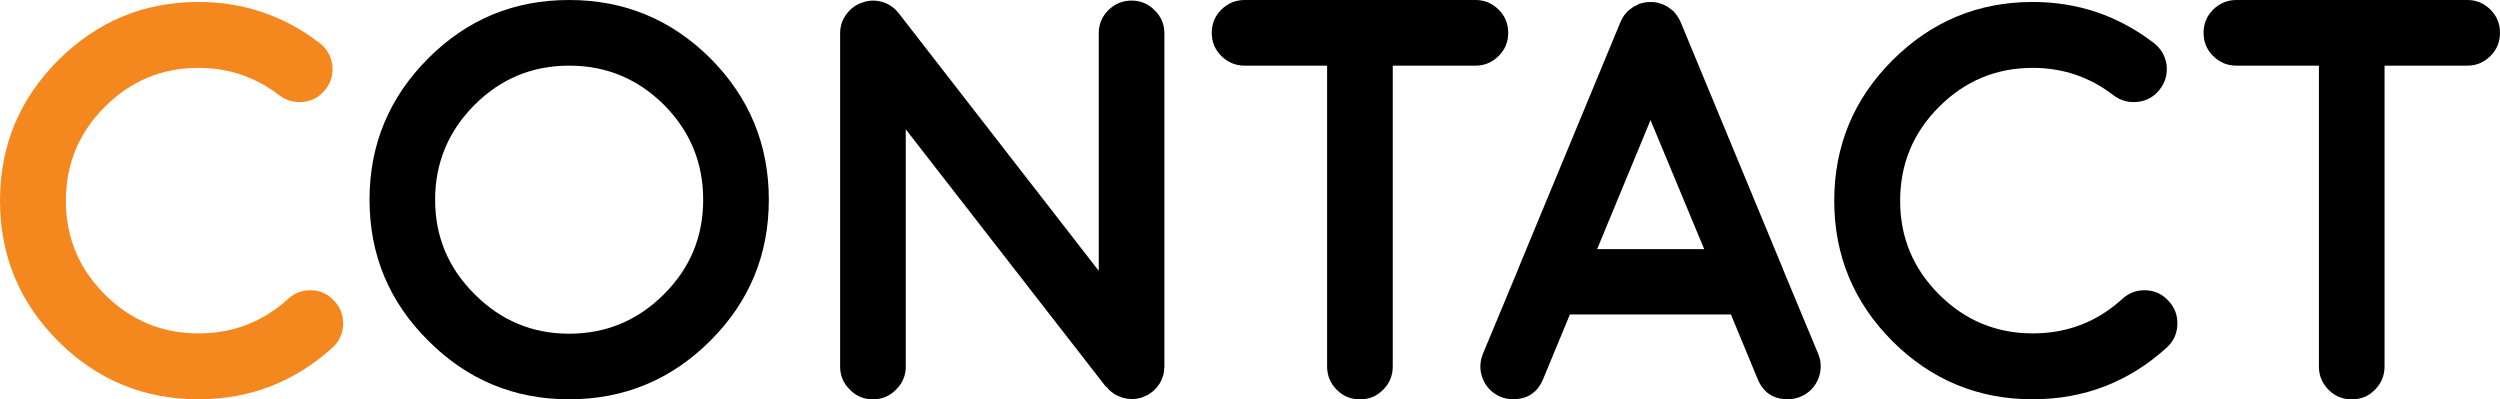 <?xml version="1.0" encoding="UTF-8"?>
<svg id="_レイヤー_2" data-name="レイヤー 2" xmlns="http://www.w3.org/2000/svg" viewBox="0 0 482.91 77.13">
  <defs>
    <style>
      .cls-1 {
        fill: #f5871f;
      }
    </style>
  </defs>
  <g id="_テキスト" data-name="テキスト">
    <g>
      <path class="cls-1" d="M38.35,77.13c-10.56,0-19.6-3.74-27.12-11.23C3.74,58.38,0,49.34,0,38.78S3.74,19.14,11.23,11.66C18.75,4.14,27.79.38,38.35.38c8.7,0,16.51,2.65,23.42,7.95,1.36,1.07,2.17,2.47,2.42,4.19.21,1.75-.21,3.33-1.29,4.73s-2.47,2.2-4.19,2.42c-1.75.21-3.33-.2-4.73-1.24-4.58-3.54-9.79-5.32-15.63-5.32-7.05,0-13.09,2.51-18.1,7.52-5.01,5.01-7.52,11.06-7.52,18.15s2.51,13.09,7.52,18.1c5.01,5.01,11.05,7.52,18.1,7.52,6.66,0,12.42-2.22,17.29-6.66,1.29-1.18,2.81-1.74,4.57-1.67,1.75.07,3.22.77,4.4,2.09,1.18,1.29,1.74,2.81,1.67,4.57-.07,1.75-.75,3.22-2.04,4.4-7.34,6.66-15.97,9.99-25.89,9.99Z"/>
      <path d="M109.94,77.13c-10.63,0-19.71-3.78-27.23-11.33-7.56-7.52-11.33-16.6-11.33-27.23s3.78-19.73,11.33-27.29S99.3,0,109.94,0s19.73,3.76,27.29,11.28c7.52,7.56,11.28,16.65,11.28,27.29s-3.76,19.71-11.28,27.23-16.65,11.33-27.29,11.33ZM109.94,12.68c-7.13,0-13.21,2.52-18.26,7.57s-7.63,11.19-7.63,18.32,2.54,13.21,7.63,18.26c5.05,5.08,11.14,7.63,18.26,7.63s13.23-2.54,18.32-7.63,7.57-11.14,7.57-18.26-2.52-13.23-7.57-18.32c-5.08-5.05-11.19-7.57-18.32-7.57Z"/>
      <path d="M213.63,74.71h-.05v-.05l-38.62-49.68v45.82c0,1.75-.63,3.24-1.88,4.46-1.22,1.25-2.7,1.88-4.46,1.88s-3.24-.63-4.46-1.88c-1.25-1.22-1.88-2.7-1.88-4.46V6.45c0-1.36.39-2.58,1.18-3.65.79-1.11,1.83-1.88,3.12-2.31,1.25-.46,2.54-.5,3.87-.11,1.29.39,2.34,1.13,3.17,2.2l38.62,49.74V6.45c0-1.75.61-3.24,1.83-4.46s2.76-1.88,4.51-1.88,3.24.63,4.46,1.88c1.25,1.22,1.88,2.7,1.88,4.46v64.45c0,.07-.02.18-.05.32v.27c0,.07-.02.18-.05.32,0,.14-.02.25-.05.32l-.05.27c-.04.18-.07.29-.11.32,0,.04-.04.13-.11.27-.04.14-.07.25-.11.32l-.11.27-.16.27c-.04.07-.09.18-.16.32l-.16.16c-.04.07-.11.18-.21.32l-.16.21-.21.21c-.11.14-.18.21-.21.21,0,.04-.07.11-.21.21-.11.11-.2.18-.27.21.11-.07.09-.05-.05.05l-.05.05c-.29.21-.56.39-.81.54h-.05c-.29.14-.57.27-.86.38-.14.07-.18.09-.11.05-.29.11-.59.18-.91.21l-.16.05c-.32.04-.63.05-.91.05-.21,0-.45-.02-.7-.05.07.04.04.04-.11,0-.21-.04-.39-.07-.54-.11.04.04-.04.02-.21-.05-.18-.04-.32-.07-.43-.11-.04,0-.11-.04-.21-.11-.18-.04-.32-.09-.43-.16-.07,0-.14-.04-.21-.11-.14-.07-.27-.12-.38-.16-.11-.07-.18-.12-.21-.16-.11-.07-.23-.16-.38-.27-.11-.07-.18-.12-.21-.16-.18-.14-.34-.29-.48-.43l-.05-.05v-.05c-.14-.14-.27-.29-.38-.43Z"/>
      <path d="M256.36,12.68h-15.95c-1.75,0-3.26-.63-4.51-1.88-1.22-1.22-1.83-2.7-1.83-4.46s.61-3.24,1.83-4.46,2.76-1.88,4.51-1.88h44.63c1.72,0,3.2.63,4.46,1.88,1.22,1.22,1.83,2.7,1.83,4.46s-.61,3.24-1.83,4.46c-1.25,1.25-2.74,1.88-4.46,1.88h-16.01v58.12c0,1.75-.63,3.26-1.88,4.51s-2.7,1.83-4.46,1.83-3.24-.61-4.46-1.83c-1.25-1.25-1.88-2.76-1.88-4.51V12.68Z"/>
      <path d="M289.87,76.65c-1.61-.68-2.76-1.83-3.44-3.44-.64-1.61-.64-3.22,0-4.83l6.82-16.38v-.05l19.77-47.7c.07-.18.16-.36.27-.54l.11-.27c.11-.14.18-.23.21-.27,0-.04.05-.12.16-.27l.21-.21s.05-.11.16-.21c.14-.14.21-.23.21-.27.04-.04.11-.09.21-.16.14-.14.23-.21.27-.21-.04,0,.04-.05.21-.16.14-.11.23-.18.27-.21l.21-.16c.18-.11.29-.16.32-.16.07-.04.2-.09.38-.16.18-.11.23-.14.16-.11-.07.04,0,0,.21-.11.18-.04.3-.07.38-.11.04,0,.16-.04.38-.11l.21-.05c.07,0,.2-.02.38-.05l.27-.05h1.24l.32.05.27.05c.07,0,.2.04.38.11.21.04.29.05.21.05.43.11.82.27,1.18.48-.04-.04.04,0,.21.11.18.11.29.18.32.21l.21.16c.14.11.23.18.27.21.04,0,.11.05.21.16s.2.18.27.21c0,.04.05.11.16.21.14.14.21.23.21.27l.16.21c.14.14.21.23.21.27s.05.13.16.27c.11.14.16.23.16.27.11.18.2.36.27.54l19.77,47.7v.05l6.82,16.38c.64,1.61.64,3.22,0,4.83-.68,1.61-1.83,2.76-3.44,3.44-.79.32-1.59.48-2.42.48-2.83,0-4.78-1.31-5.85-3.92l-5.16-12.46h-31.1l-5.16,12.46c-1.07,2.61-3.03,3.92-5.85,3.92-.82,0-1.63-.16-2.42-.48ZM329.19,48.12l-10.37-24.92-10.31,24.92h20.68Z"/>
      <path d="M392.66,77.13c-10.56,0-19.6-3.74-27.12-11.23-7.48-7.52-11.23-16.56-11.23-27.12s3.74-19.64,11.23-27.12c7.52-7.52,16.56-11.28,27.12-11.28,8.7,0,16.51,2.65,23.42,7.95,1.36,1.07,2.17,2.47,2.42,4.19.21,1.75-.21,3.33-1.29,4.73s-2.47,2.2-4.19,2.42c-1.75.21-3.33-.2-4.73-1.24-4.58-3.54-9.79-5.32-15.63-5.32-7.05,0-13.09,2.51-18.1,7.52-5.01,5.01-7.52,11.06-7.52,18.15s2.51,13.09,7.52,18.1c5.01,5.01,11.05,7.52,18.1,7.52,6.66,0,12.42-2.22,17.29-6.66,1.29-1.18,2.81-1.74,4.57-1.67,1.75.07,3.22.77,4.4,2.09,1.18,1.29,1.74,2.81,1.67,4.57-.07,1.75-.75,3.22-2.04,4.4-7.34,6.66-15.97,9.99-25.89,9.99Z"/>
      <path d="M447.94,12.68h-15.95c-1.75,0-3.26-.63-4.51-1.88-1.22-1.22-1.83-2.7-1.83-4.46s.61-3.24,1.83-4.46,2.76-1.88,4.51-1.88h44.63c1.72,0,3.21.63,4.46,1.88,1.22,1.22,1.83,2.7,1.83,4.46s-.61,3.24-1.83,4.46c-1.25,1.25-2.74,1.88-4.46,1.88h-16.01v58.12c0,1.75-.63,3.26-1.88,4.51s-2.7,1.83-4.46,1.83-3.24-.61-4.46-1.83c-1.25-1.25-1.88-2.76-1.88-4.51V12.68Z"/>
    </g>
  </g>
</svg>